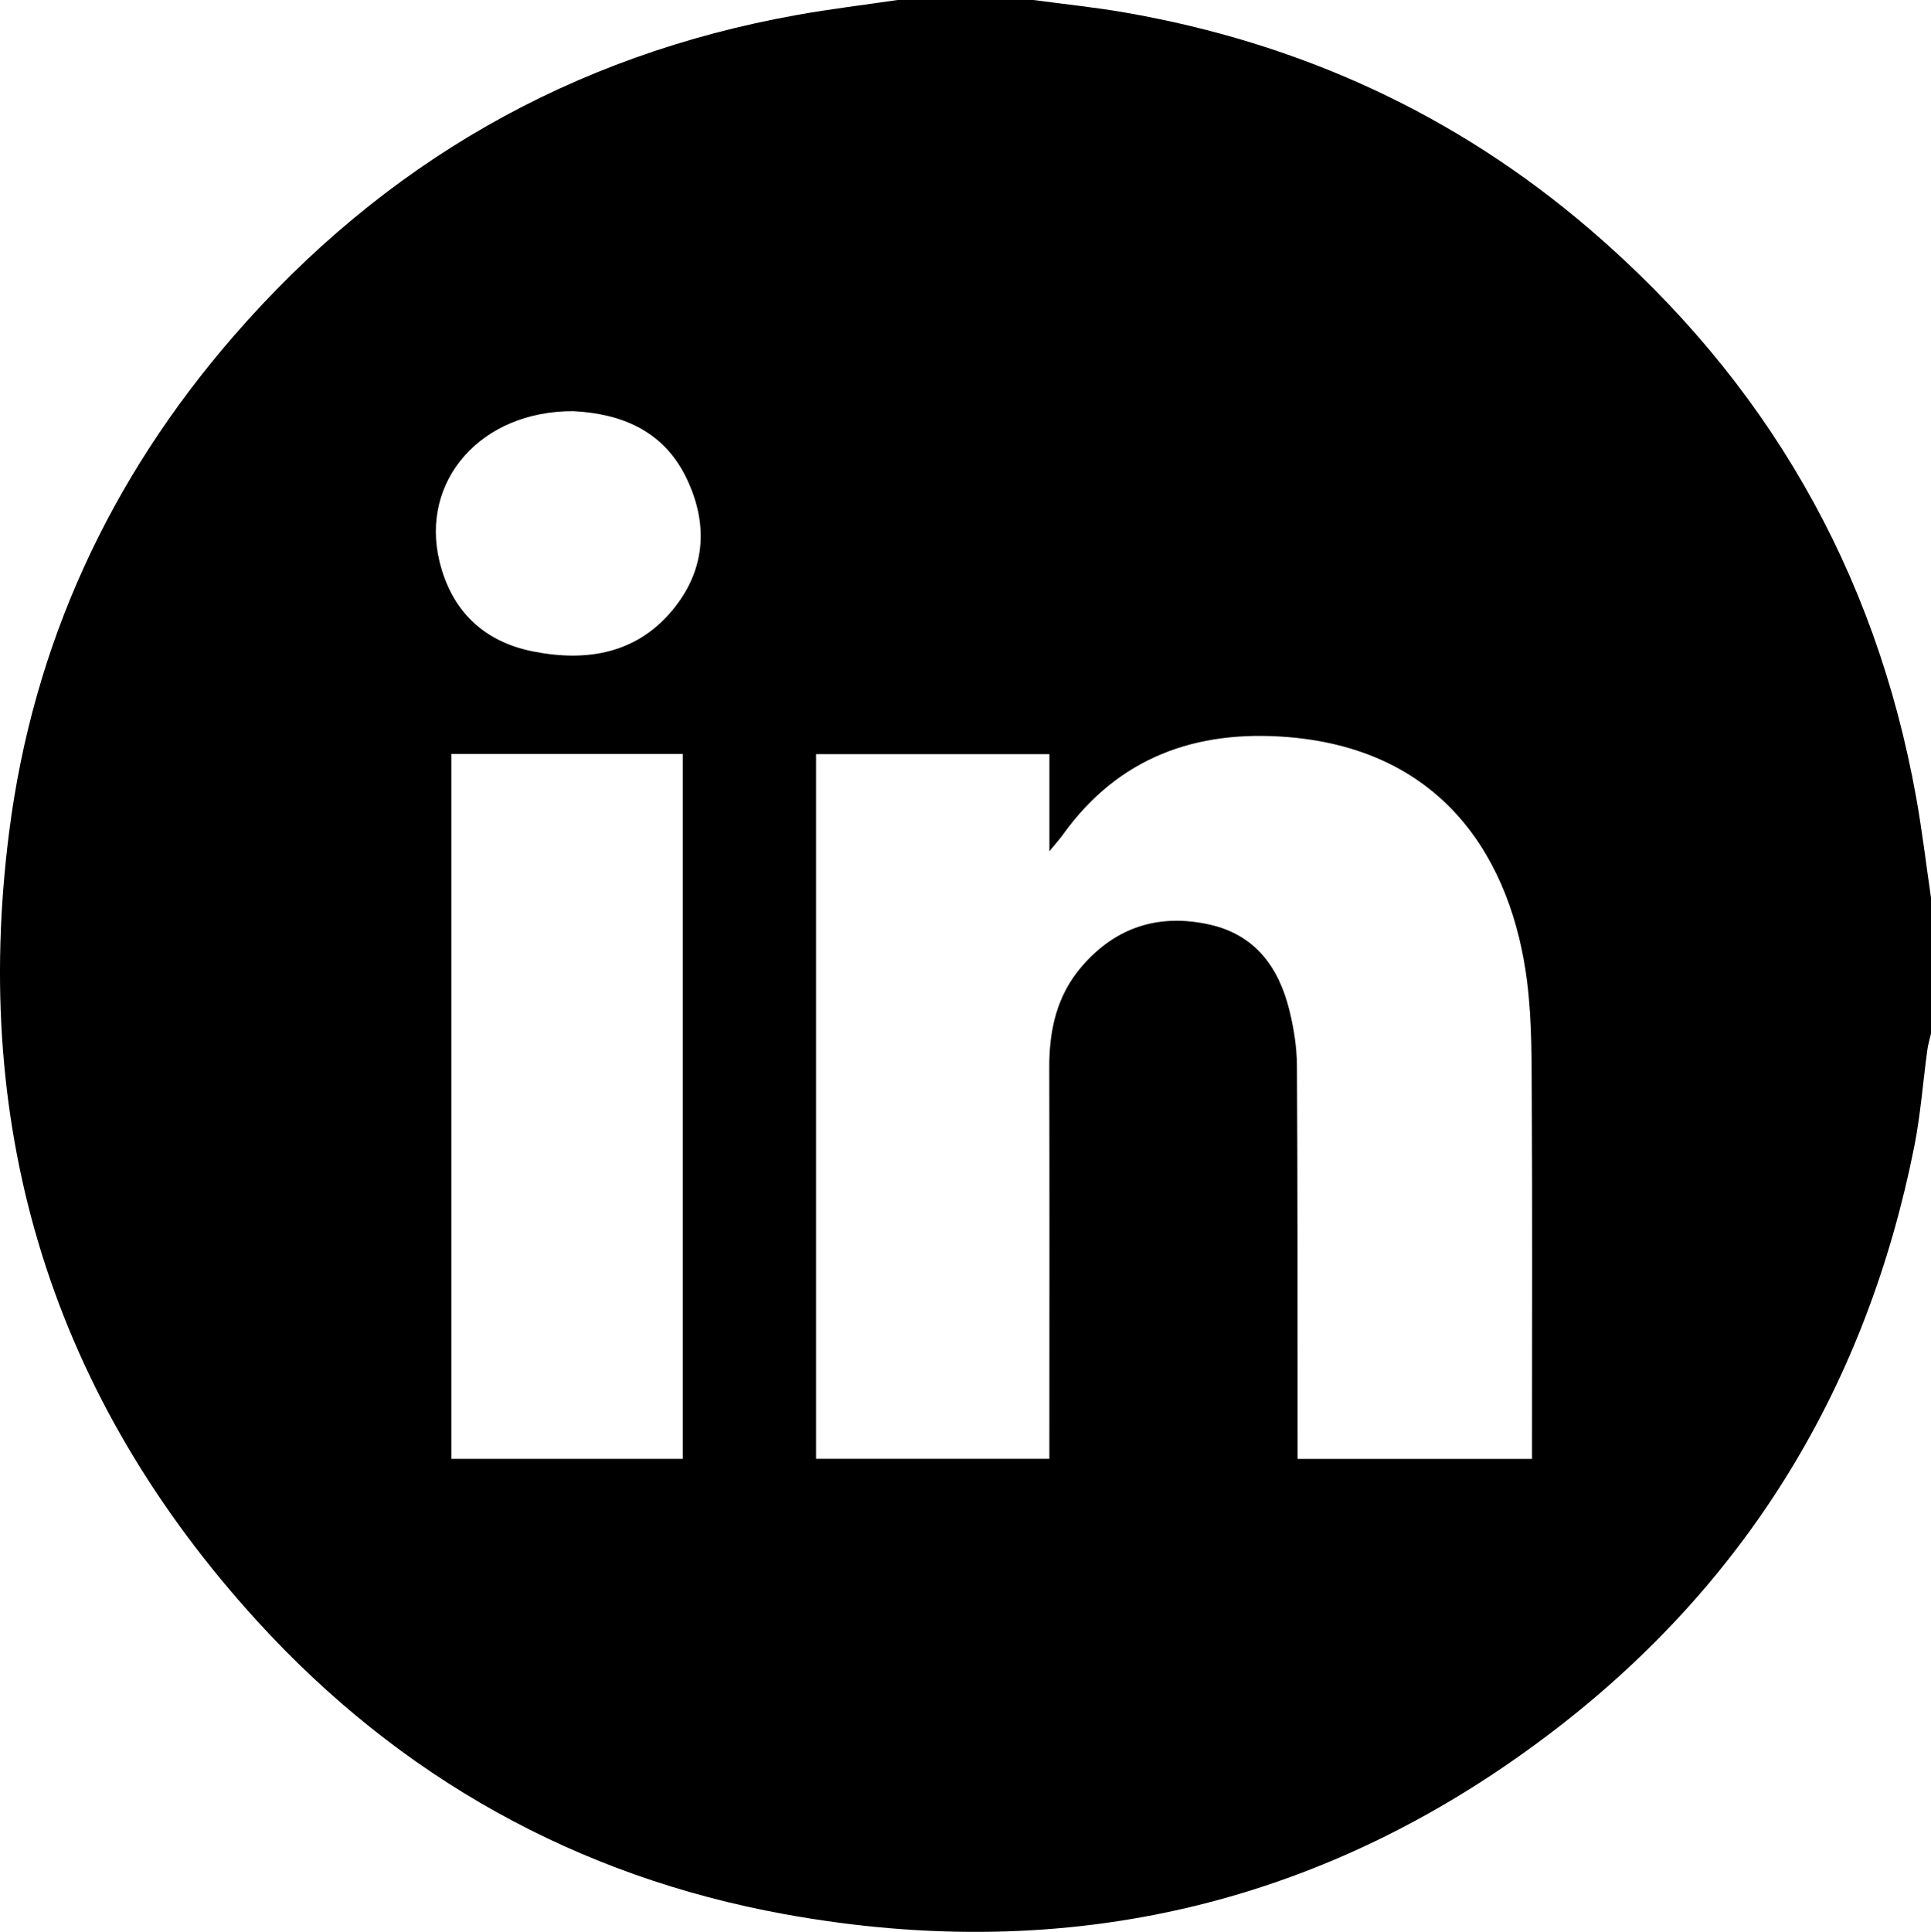 <?xml version="1.0" encoding="UTF-8"?>
<svg id="Layer_2" data-name="Layer 2" xmlns="http://www.w3.org/2000/svg" viewBox="0 0 518.02 518.19">
  <defs>
    <style>
      .cls-1 {
        stroke-width: 0px;
      }
    </style>
  </defs>
  <g id="Layer_1-2" data-name="Layer 1">
    <path class="cls-1" d="m518.02,240.81v36.42c-.33,1.46-.78,2.91-.98,4.38-1.18,8.67-1.82,17.44-3.52,26-12.7,63.64-44.27,116.08-95.58,155.76-61.44,47.52-131.16,63.94-207.43,50.08-55.74-10.13-103.19-36.66-141.4-78.49C14.16,374.8-7.86,303.66,2.47,223.04c6.42-50.16,26.95-94.57,60.13-132.81C102.89,43.81,153.28,14.82,213.92,3.99c8.91-1.59,17.91-2.67,26.88-3.99,12.14,0,24.28,0,36.42,0,8.14,1.1,16.32,1.93,24.41,3.33,46.95,8.12,88.87,27.24,125.06,58.34,47.03,40.41,76.38,91.12,87.36,152.26,1.6,8.91,2.66,17.91,3.97,26.88Zm-236.51,150.52c0-2.34,0-4.33,0-6.32,0-32.88.06-65.75-.03-98.63-.03-10.09,2.02-19.41,8.79-27.22,9.12-10.52,20.62-14.15,34.11-11.18,12.32,2.71,18.65,11.42,21.51,22.96,1.2,4.86,2.01,9.95,2.04,14.95.2,33.21.14,66.43.17,99.64,0,1.94,0,3.88,0,5.8h62.89v-6.16c0-29.84.1-59.68-.05-89.52-.06-10.77.07-21.64-1.26-32.29-4.05-32.39-22.07-62.22-64.18-65.65-24.67-2.01-45.52,5.43-60.41,26.25-.82,1.14-1.77,2.18-3.57,4.38v-26.05h-62.6v189.02h62.6ZM121.08,202.24v189.08h62.08v-189.08h-62.08Zm32.85-91.95c-24.91-.17-41.28,18.68-36.03,40.3,3.23,13.32,11.89,21.49,24.97,24.12,14.65,2.95,28.45.62,38.27-11.97,8.33-10.69,8.73-22.76,2.91-34.69-6.23-12.77-17.75-17.12-30.12-17.75Z"/>
  </g>
</svg>